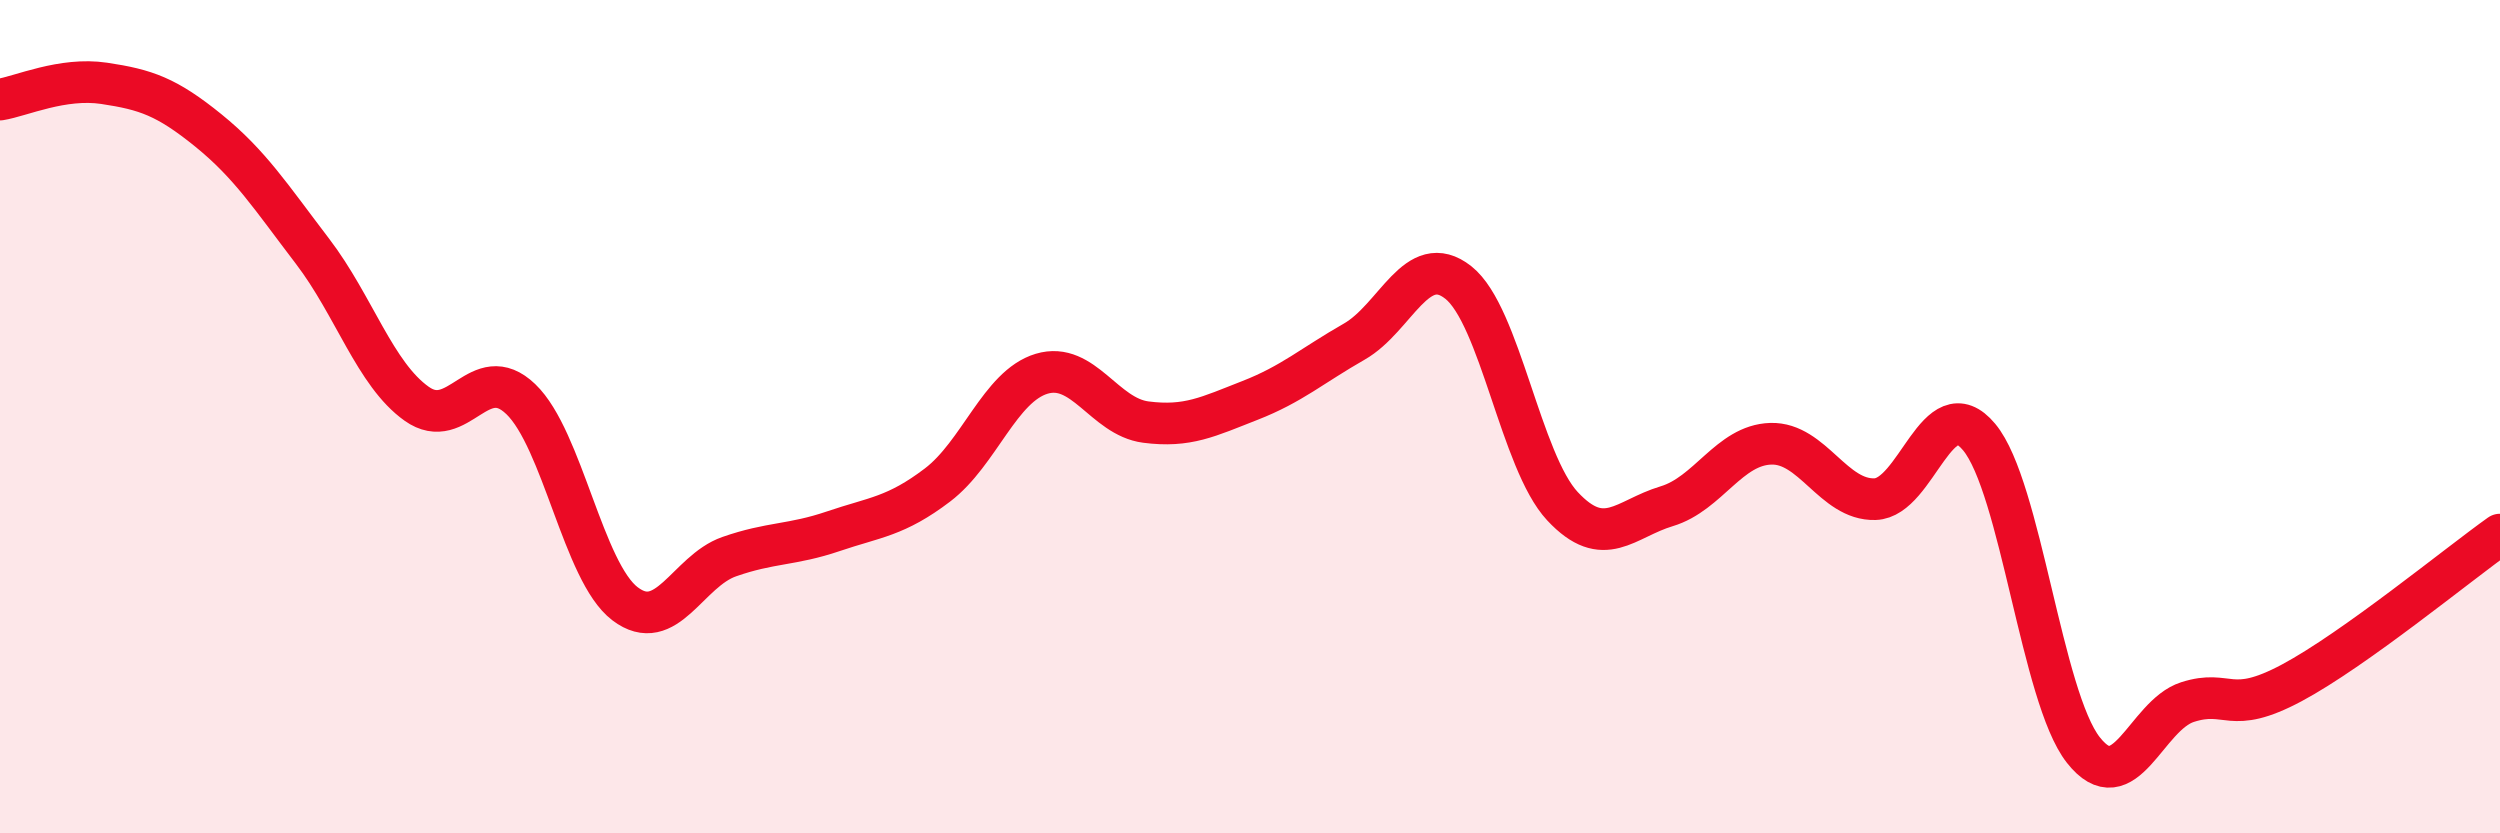 
    <svg width="60" height="20" viewBox="0 0 60 20" xmlns="http://www.w3.org/2000/svg">
      <path
        d="M 0,2.39 C 0.5,2.31 1.5,1.85 2.5,2 C 3.5,2.15 4,2.32 5,3.13 C 6,3.94 6.5,4.72 7.5,6.03 C 8.5,7.34 9,8.98 10,9.69 C 11,10.4 11.5,8.62 12.5,9.58 C 13.5,10.54 14,13.73 15,14.49 C 16,15.25 16.5,13.71 17.5,13.36 C 18.5,13.01 19,13.09 20,12.75 C 21,12.41 21.5,12.4 22.5,11.64 C 23.5,10.88 24,9.27 25,8.97 C 26,8.67 26.5,10 27.5,10.13 C 28.5,10.26 29,10 30,9.61 C 31,9.22 31.5,8.77 32.5,8.2 C 33.5,7.63 34,5.99 35,6.78 C 36,7.57 36.5,11.08 37.5,12.15 C 38.5,13.22 39,12.45 40,12.15 C 41,11.85 41.5,10.68 42.5,10.65 C 43.5,10.62 44,12.01 45,11.98 C 46,11.95 46.5,9.29 47.5,10.49 C 48.5,11.69 49,16.73 50,18 C 51,19.27 51.5,17.17 52.5,16.85 C 53.5,16.53 53.5,17.19 55,16.39 C 56.5,15.59 59,13.54 60,12.83L60 20L0 20Z"
        fill="#EB0A25"
        opacity="0.1"
        stroke-linecap="round"
        stroke-linejoin="round"
      />
      <path
        d="M 0,2.39 C 0.5,2.31 1.5,1.85 2.5,2 C 3.5,2.15 4,2.32 5,3.13 C 6,3.94 6.5,4.72 7.5,6.03 C 8.5,7.34 9,8.98 10,9.69 C 11,10.4 11.5,8.62 12.5,9.58 C 13.5,10.54 14,13.73 15,14.49 C 16,15.25 16.5,13.71 17.5,13.36 C 18.5,13.01 19,13.09 20,12.75 C 21,12.41 21.5,12.4 22.5,11.64 C 23.5,10.88 24,9.27 25,8.97 C 26,8.67 26.5,10 27.5,10.13 C 28.5,10.26 29,10 30,9.61 C 31,9.22 31.5,8.77 32.5,8.2 C 33.5,7.63 34,5.99 35,6.78 C 36,7.57 36.5,11.08 37.5,12.15 C 38.5,13.22 39,12.45 40,12.15 C 41,11.85 41.5,10.68 42.5,10.65 C 43.5,10.62 44,12.01 45,11.98 C 46,11.95 46.5,9.29 47.5,10.49 C 48.5,11.69 49,16.73 50,18 C 51,19.27 51.5,17.17 52.5,16.85 C 53.5,16.53 53.5,17.19 55,16.39 C 56.5,15.59 59,13.54 60,12.83"
        stroke="#EB0A25"
        stroke-width="1"
        fill="none"
        stroke-linecap="round"
        stroke-linejoin="round"
      />
    </svg>
  